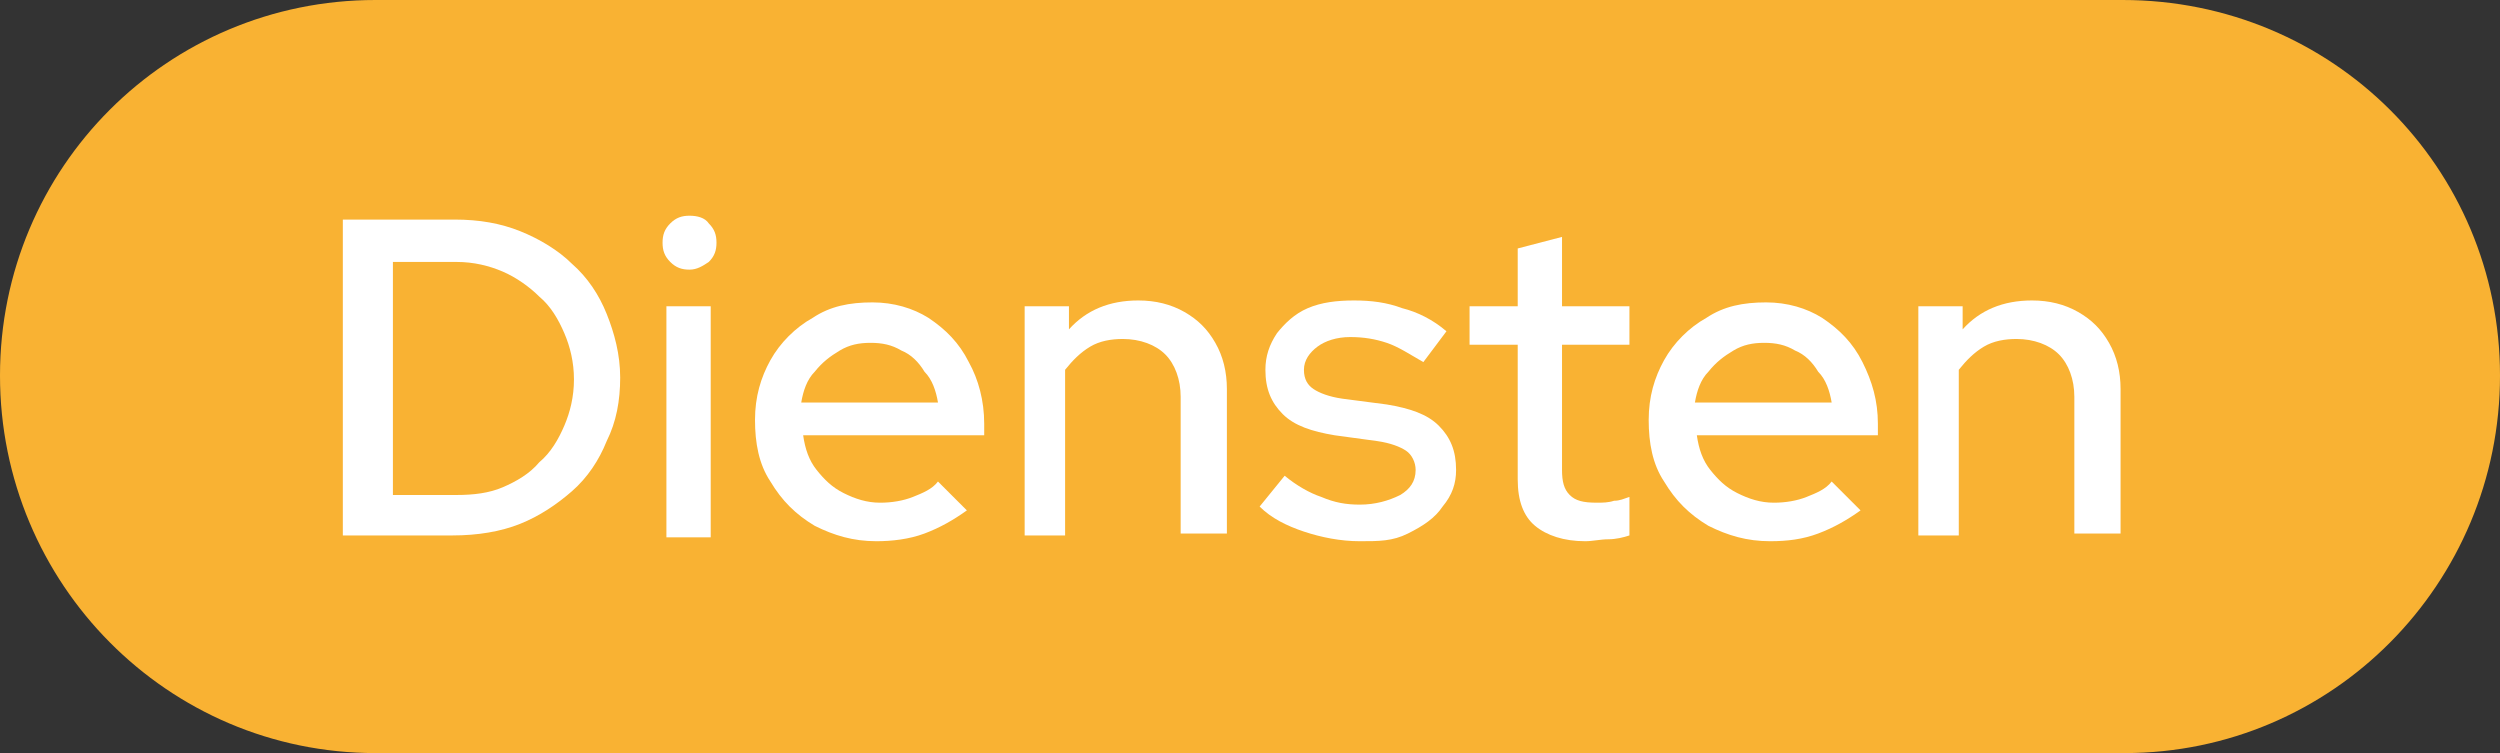 <svg xmlns="http://www.w3.org/2000/svg" xmlns:xlink="http://www.w3.org/1999/xlink" id="Layer_1" x="0px" y="0px" viewBox="0 0 129.8 39.1" style="enable-background:new 0 0 129.8 39.1;" xml:space="preserve"><rect x="0" y="0" width="129.8" height="39.1" fill="#333333" stroke="none"/><style type="text/css">	.st0{fill:#F9B233;}	.st1{fill:#FFFFFF;}</style><g>	<path class="st0" d="M110.3,39.1H19.5C8.7,39.1,0,30.3,0,19.5l0,0C0,8.7,8.7,0,19.5,0h90.7c10.9,0,19.6,8.7,19.6,19.5l0,0  C129.8,30.3,121.1,39.1,110.3,39.1z"></path></g><g>	<path class="st1" d="M17.8,27.9V11.4h5.8c1.3,0,2.4,0.2,3.4,0.6s2,1,2.7,1.7c0.8,0.7,1.4,1.6,1.8,2.6c0.4,1,0.7,2.1,0.7,3.3  c0,1.2-0.2,2.3-0.7,3.3c-0.4,1-1,1.9-1.8,2.6c-0.8,0.7-1.7,1.3-2.7,1.7c-1,0.4-2.2,0.6-3.5,0.6H17.8z M20.3,25.7h3.4  c0.9,0,1.7-0.1,2.4-0.4c0.7-0.3,1.4-0.7,1.9-1.3c0.6-0.5,1-1.2,1.3-1.9c0.3-0.7,0.5-1.5,0.5-2.4c0-0.9-0.2-1.7-0.5-2.4  c-0.3-0.7-0.7-1.4-1.3-1.9c-0.5-0.5-1.2-1-1.9-1.3s-1.5-0.5-2.4-0.5h-3.3V25.7z"></path>	<path class="st1" d="M35.8,14c-0.4,0-0.7-0.1-1-0.4c-0.3-0.3-0.4-0.6-0.4-1c0-0.4,0.1-0.7,0.4-1c0.3-0.3,0.6-0.4,1-0.4  c0.4,0,0.8,0.1,1,0.4c0.3,0.3,0.4,0.6,0.4,1c0,0.4-0.1,0.7-0.4,1C36.5,13.8,36.2,14,35.8,14z M34.6,27.9v-12h2.3v12H34.6z"></path>	<path class="st1" d="M45.5,28.1c-1.2,0-2.2-0.3-3.2-0.8C41.3,26.7,40.6,26,40,25c-0.6-0.9-0.8-2-0.8-3.2c0-1.2,0.3-2.2,0.8-3.1  c0.5-0.9,1.3-1.7,2.2-2.2c0.9-0.6,1.9-0.8,3.1-0.8c1.1,0,2.1,0.3,2.9,0.8c0.9,0.6,1.6,1.3,2.1,2.3c0.5,0.9,0.8,2,0.8,3.2v0.6h-9.4  c0.1,0.7,0.3,1.3,0.7,1.8c0.4,0.5,0.8,0.9,1.4,1.2c0.6,0.3,1.2,0.5,1.9,0.5c0.6,0,1.2-0.1,1.7-0.3c0.5-0.2,1-0.4,1.3-0.8l1.5,1.5  c-0.7,0.5-1.4,0.9-2.2,1.2C47.2,28,46.3,28.1,45.5,28.1z M41.6,20.9h7.1c-0.1-0.6-0.3-1.2-0.7-1.6c-0.3-0.5-0.7-0.9-1.2-1.1  c-0.5-0.3-1-0.4-1.6-0.4c-0.6,0-1.1,0.1-1.6,0.4c-0.5,0.3-0.9,0.6-1.3,1.1C41.9,19.7,41.7,20.3,41.6,20.9z"></path>	<path class="st1" d="M53.2,27.9v-12h2.3v1.2c0.9-1,2.1-1.5,3.6-1.5c0.9,0,1.7,0.2,2.4,0.6c0.7,0.4,1.2,0.9,1.6,1.6s0.6,1.5,0.6,2.4  v7.5h-2.4v-7.1c0-0.9-0.3-1.7-0.8-2.2s-1.3-0.8-2.2-0.8c-0.6,0-1.2,0.1-1.7,0.4c-0.5,0.3-0.9,0.7-1.3,1.2v8.6H53.2z"></path>	<path class="st1" d="M70.6,28.1c-1,0-2-0.2-2.9-0.5c-0.9-0.3-1.7-0.7-2.3-1.3l1.3-1.6c0.6,0.5,1.3,0.9,1.9,1.1  c0.7,0.3,1.3,0.4,2,0.4c0.8,0,1.5-0.2,2.1-0.5c0.5-0.3,0.8-0.7,0.8-1.3c0-0.4-0.2-0.8-0.5-1s-0.8-0.4-1.5-0.5l-2.2-0.3  c-1.2-0.2-2.1-0.5-2.7-1.1c-0.6-0.6-0.9-1.3-0.9-2.3c0-0.7,0.2-1.3,0.6-1.9c0.4-0.5,0.9-1,1.6-1.3c0.7-0.3,1.5-0.4,2.4-0.4  c0.9,0,1.7,0.1,2.5,0.4c0.8,0.2,1.6,0.6,2.3,1.2l-1.2,1.6c-0.7-0.4-1.3-0.8-1.9-1c-0.6-0.2-1.2-0.3-1.9-0.3c-0.7,0-1.3,0.2-1.7,0.5  s-0.7,0.7-0.7,1.2c0,0.5,0.2,0.8,0.5,1c0.3,0.2,0.8,0.4,1.5,0.5L72,21c1.2,0.2,2.1,0.5,2.7,1.1s0.9,1.3,0.9,2.3  c0,0.7-0.2,1.3-0.7,1.9c-0.4,0.6-1,1-1.8,1.4S71.6,28.1,70.6,28.1z"></path>	<path class="st1" d="M82.3,28.1c-1.1,0-2-0.3-2.6-0.8c-0.6-0.5-0.9-1.3-0.9-2.4v-7h-2.5v-2h2.5v-3l2.3-0.6v3.6h3.5v2h-3.5v6.5  c0,0.6,0.1,1,0.4,1.3c0.3,0.3,0.7,0.4,1.4,0.4c0.3,0,0.6,0,0.9-0.1c0.3,0,0.5-0.1,0.8-0.2v2c-0.3,0.1-0.7,0.2-1.1,0.2  S82.7,28.1,82.3,28.1z"></path>	<path class="st1" d="M91.9,28.1c-1.2,0-2.2-0.3-3.2-0.8C87.7,26.7,87,26,86.4,25c-0.6-0.9-0.8-2-0.8-3.2c0-1.2,0.3-2.2,0.8-3.1  c0.5-0.9,1.3-1.7,2.2-2.2c0.9-0.6,1.9-0.8,3.1-0.8c1.1,0,2.1,0.3,2.9,0.8c0.9,0.6,1.6,1.3,2.1,2.3s0.8,2,0.8,3.2v0.6h-9.4  c0.1,0.7,0.3,1.3,0.7,1.8c0.4,0.5,0.8,0.9,1.4,1.2c0.6,0.3,1.2,0.5,1.9,0.5c0.6,0,1.2-0.1,1.7-0.3c0.5-0.2,1-0.4,1.3-0.8l1.5,1.5  c-0.7,0.5-1.4,0.9-2.2,1.2C93.6,28,92.8,28.1,91.9,28.1z M88,20.9h7.1c-0.1-0.6-0.3-1.2-0.7-1.6c-0.3-0.5-0.7-0.9-1.2-1.1  c-0.5-0.3-1-0.4-1.6-0.4c-0.6,0-1.1,0.1-1.6,0.4c-0.5,0.3-0.9,0.6-1.3,1.1C88.3,19.7,88.1,20.3,88,20.9z"></path>	<path class="st1" d="M99.6,27.9v-12h2.3v1.2c0.9-1,2.1-1.5,3.6-1.5c0.9,0,1.7,0.2,2.4,0.6c0.7,0.4,1.2,0.9,1.6,1.6s0.6,1.5,0.6,2.4  v7.5h-2.4v-7.1c0-0.9-0.3-1.7-0.8-2.2s-1.3-0.8-2.2-0.8c-0.6,0-1.2,0.1-1.7,0.4c-0.5,0.3-0.9,0.7-1.3,1.2v8.6H99.6z"></path></g></svg>